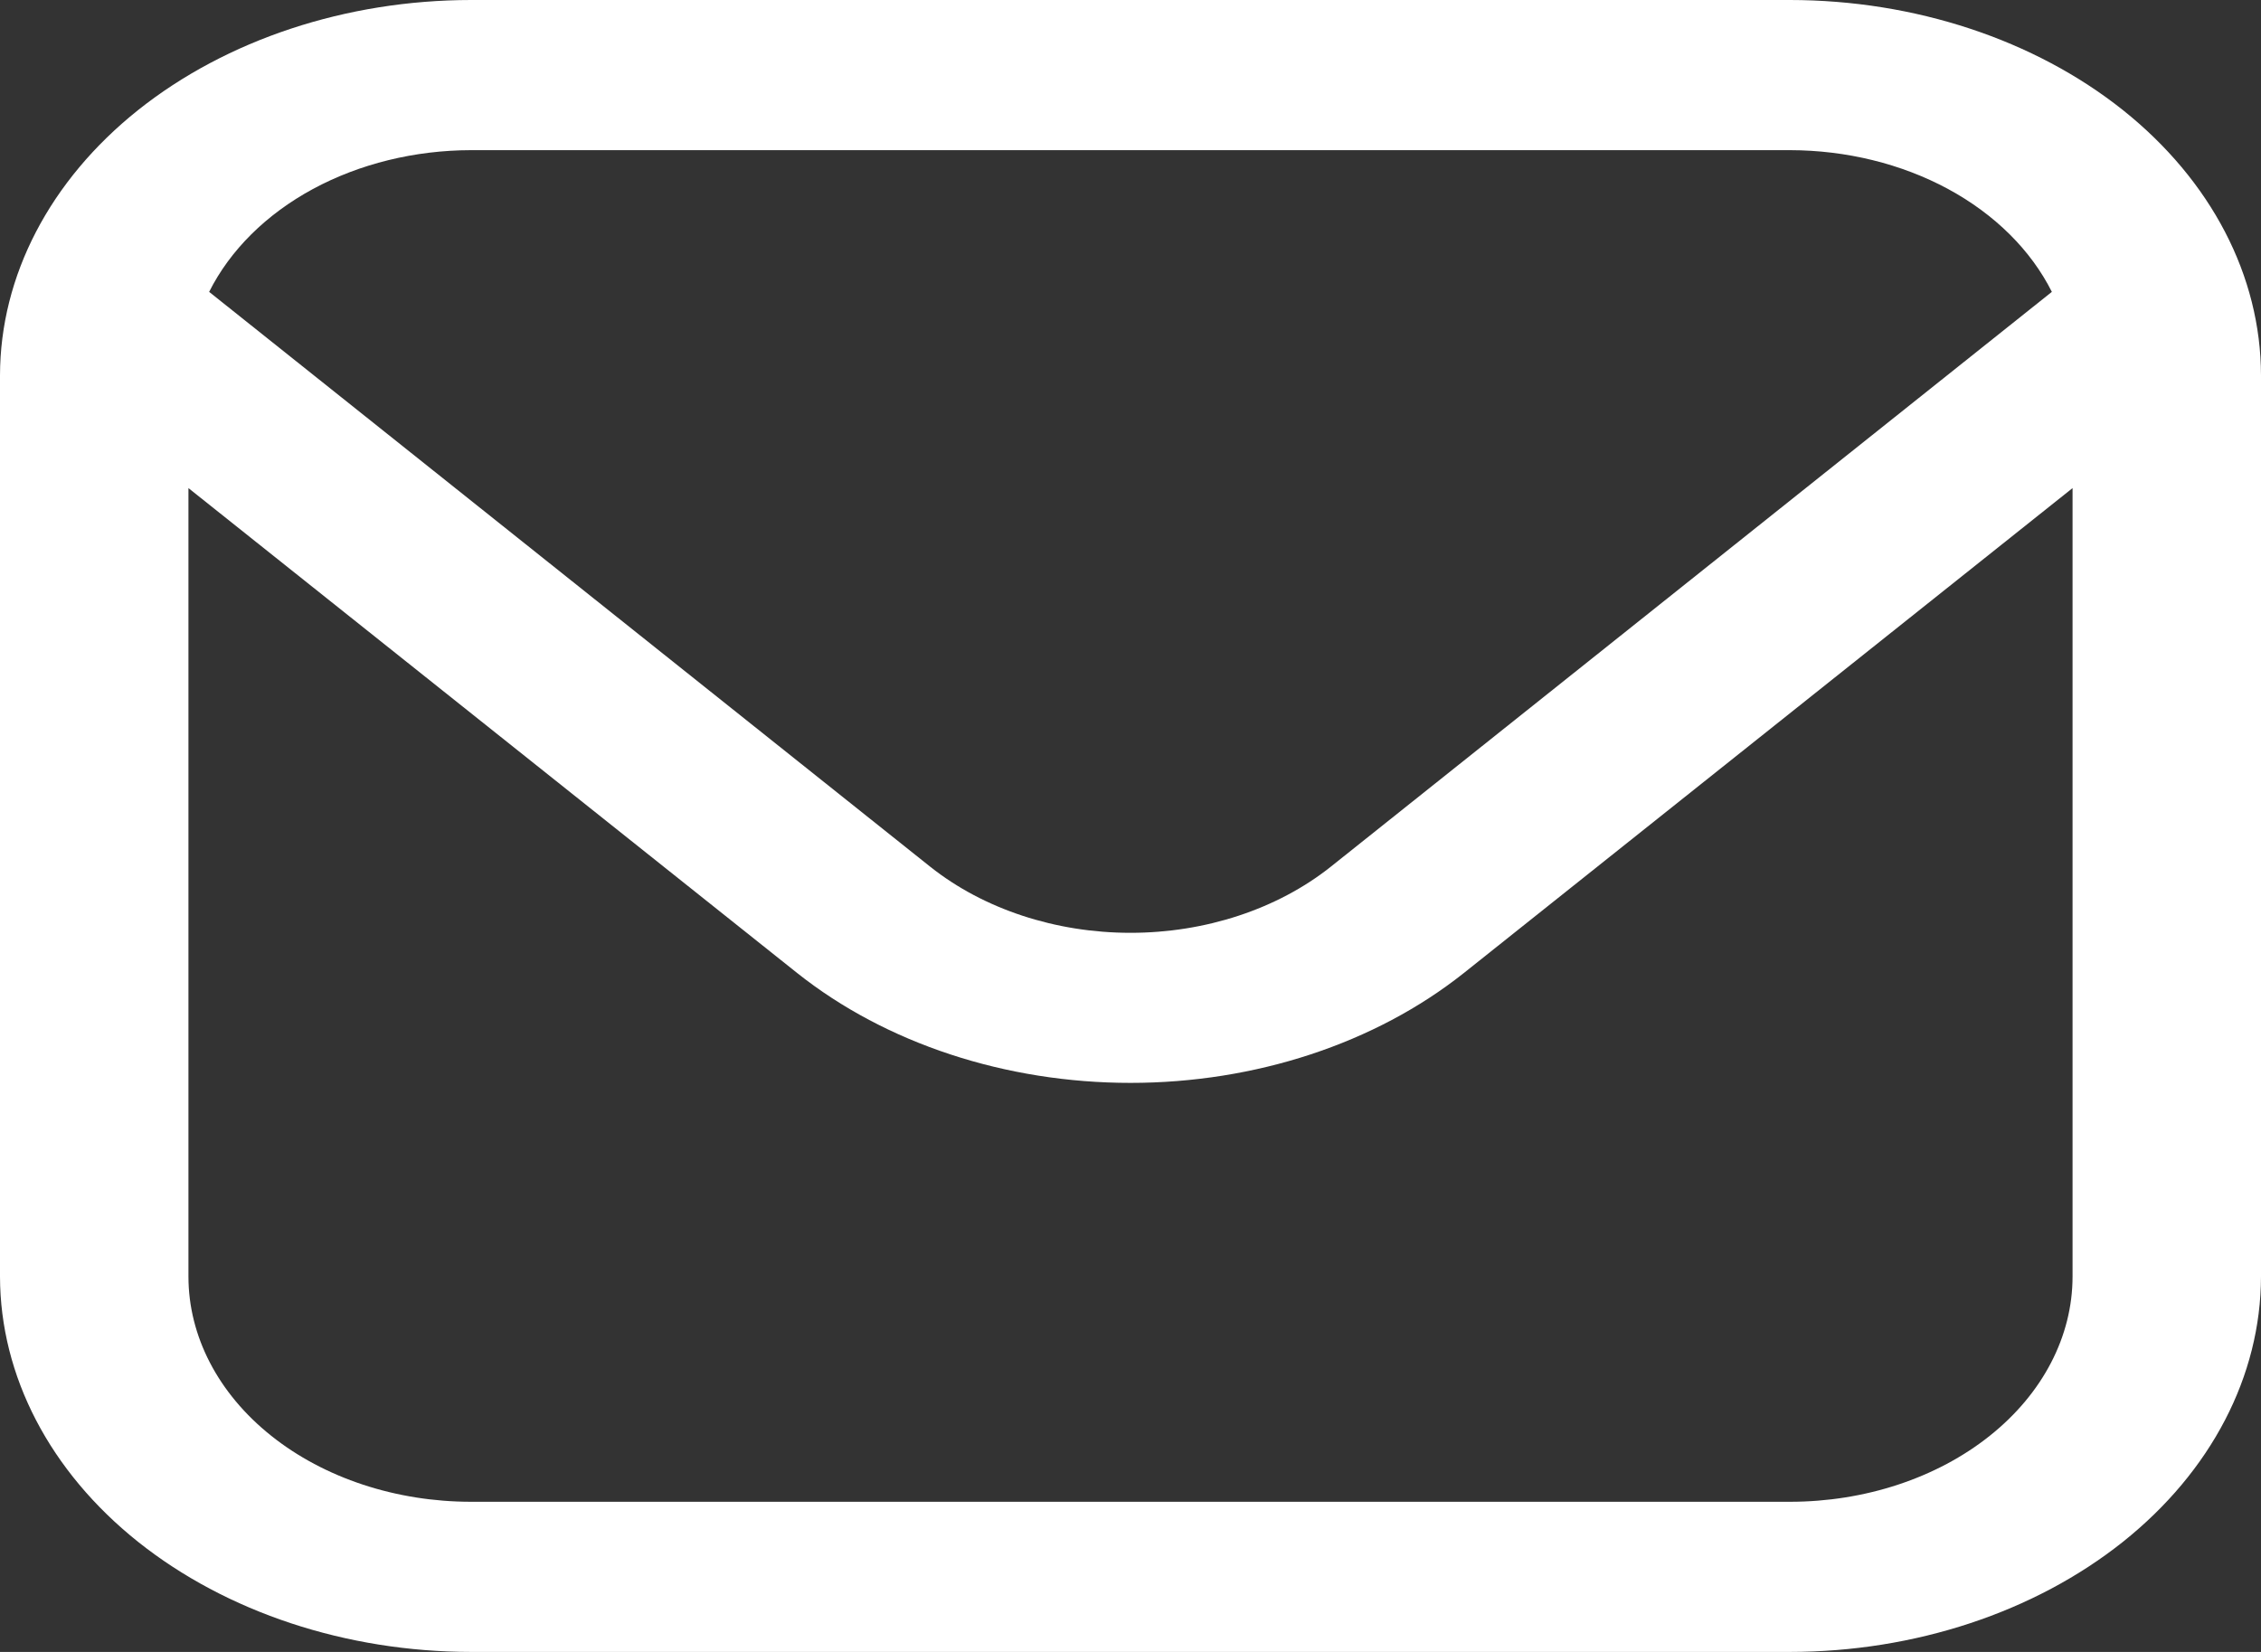 <svg width="26" height="19" viewBox="0 0 26 19" fill="none" xmlns="http://www.w3.org/2000/svg">
<rect x="0" y="0" width="26" height="19" fill="#333333" stroke="none"/>
<path d="M20.583 0H5.417C3.981 0.001 2.604 0.457 1.588 1.266C0.573 2.076 0.002 3.173 0 4.318L0 14.682C0.002 15.827 0.573 16.924 1.588 17.734C2.604 18.543 3.981 18.999 5.417 19H20.583C22.019 18.999 23.396 18.543 24.412 17.734C25.427 16.924 25.998 15.827 26 14.682V4.318C25.998 3.173 25.427 2.076 24.412 1.266C23.396 0.457 22.019 0.001 20.583 0ZM5.417 1.727H20.583C21.232 1.728 21.866 1.884 22.402 2.174C22.939 2.465 23.354 2.877 23.595 3.357L15.299 9.972C14.688 10.456 13.862 10.729 13 10.729C12.138 10.729 11.312 10.456 10.701 9.972L2.405 3.357C2.646 2.877 3.061 2.465 3.598 2.174C4.135 1.884 4.768 1.728 5.417 1.727ZM20.583 17.273H5.417C4.555 17.273 3.728 17 3.119 16.514C2.509 16.028 2.167 15.369 2.167 14.682V5.614L9.169 11.193C10.186 12.001 11.564 12.455 13 12.455C14.436 12.455 15.814 12.001 16.831 11.193L23.833 5.614V14.682C23.833 15.369 23.491 16.028 22.881 16.514C22.272 17 21.445 17.273 20.583 17.273Z" fill="white"/>
</svg>
